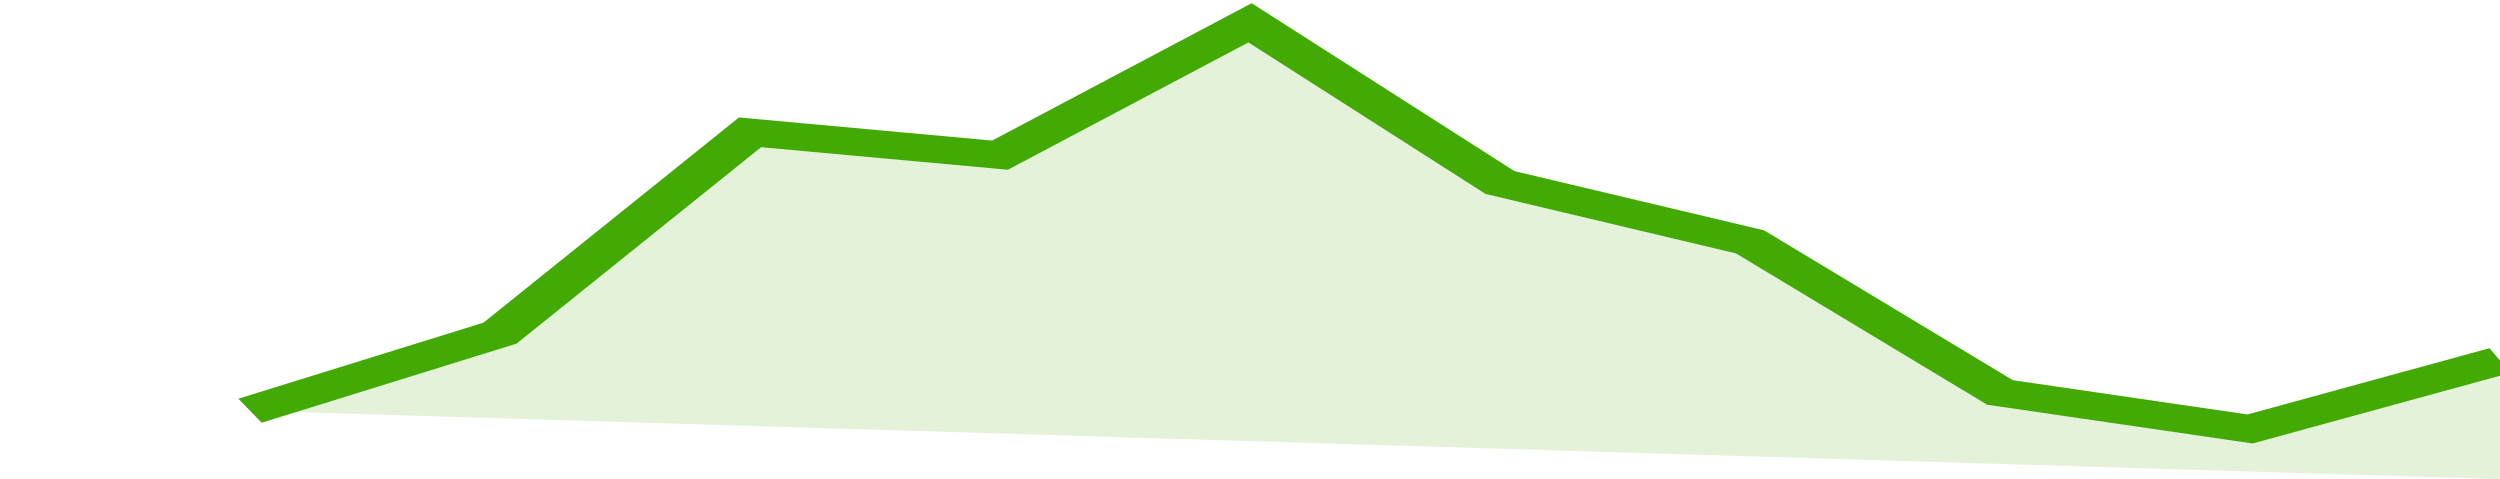<svg xmlns="http://www.w3.org/2000/svg" viewBox="0 0 310 105" width="120" height="23" preserveAspectRatio="none">
				 <polyline fill="none" stroke="#43AA05" stroke-width="6" points="31, 90 62, 73 93, 29 124, 34 155, 5 186, 40 217, 53 248, 86 279, 94 310, 79 310, 79 "> </polyline>
				 <polygon fill="#43AA05" opacity="0.15" points="31, 90 62, 73 93, 29 124, 34 155, 5 186, 40 217, 53 248, 86 279, 94 310, 79 310, 105 "></polygon>
			</svg>